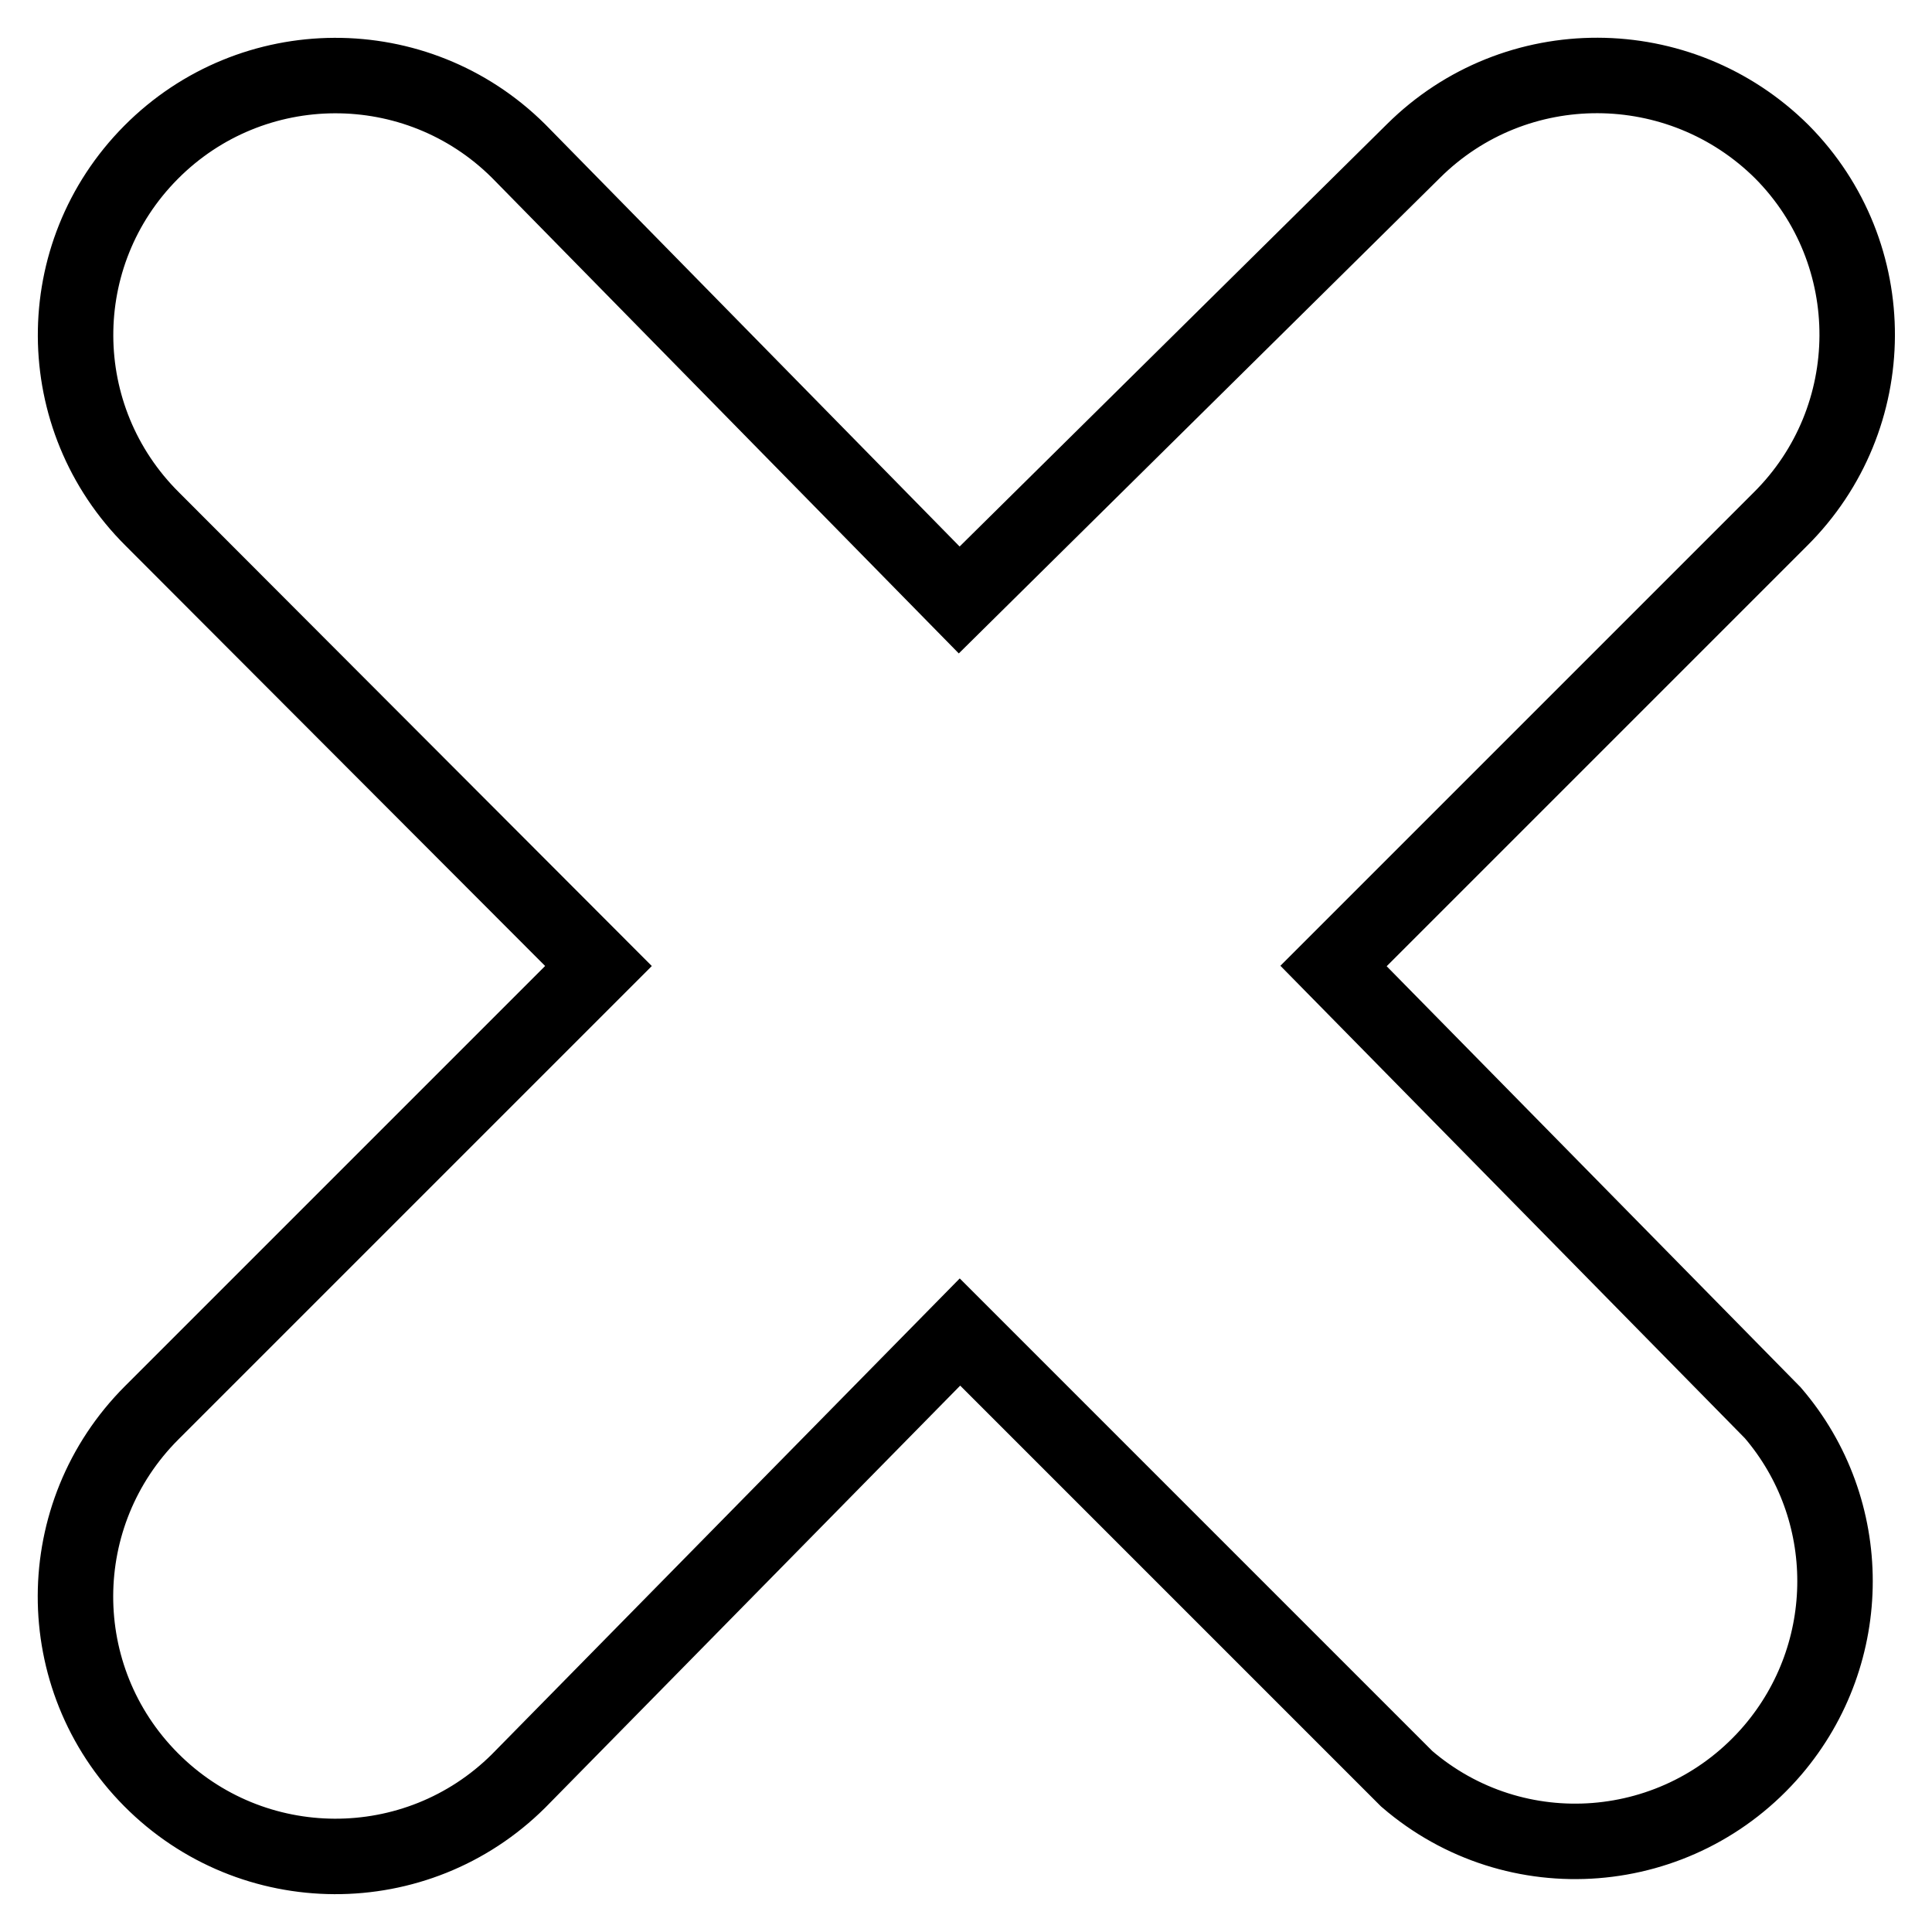 <?xml version="1.0" encoding="utf-8"?>
<!-- Svg Vector Icons : http://www.onlinewebfonts.com/icon -->
<!DOCTYPE svg PUBLIC "-//W3C//DTD SVG 1.1//EN" "http://www.w3.org/Graphics/SVG/1.1/DTD/svg11.dtd">
<svg version="1.1" xmlns="http://www.w3.org/2000/svg" xmlns:xlink="http://www.w3.org/1999/xlink" x="0px" y="0px" viewBox="0 0 256 256" enable-background="new 0 0 256 256" xml:space="preserve">
<g> <path stroke-width="10" fill-opacity="0" stroke="#000000"  d="M176.7,128l59.2-59.2c13.5-13.4,13.6-35.2,0.2-48.7C222.6,6.7,200.8,6.6,187.3,20l-60.2,59.5L68.7,20 C55.2,6.6,33.4,6.7,20,20.2C6.6,33.7,6.7,55.4,20.2,68.8L79.3,128l-59.2,59.2C6.7,200.6,6.6,222.3,20,235.8 c13.4,13.5,35.2,13.6,48.7,0.2l58.5-59.5l59.2,59.2c14.4,12.4,36.1,10.7,48.5-3.8c11-12.9,11-31.9,0-44.7L176.7,128z"/></g>
</svg>